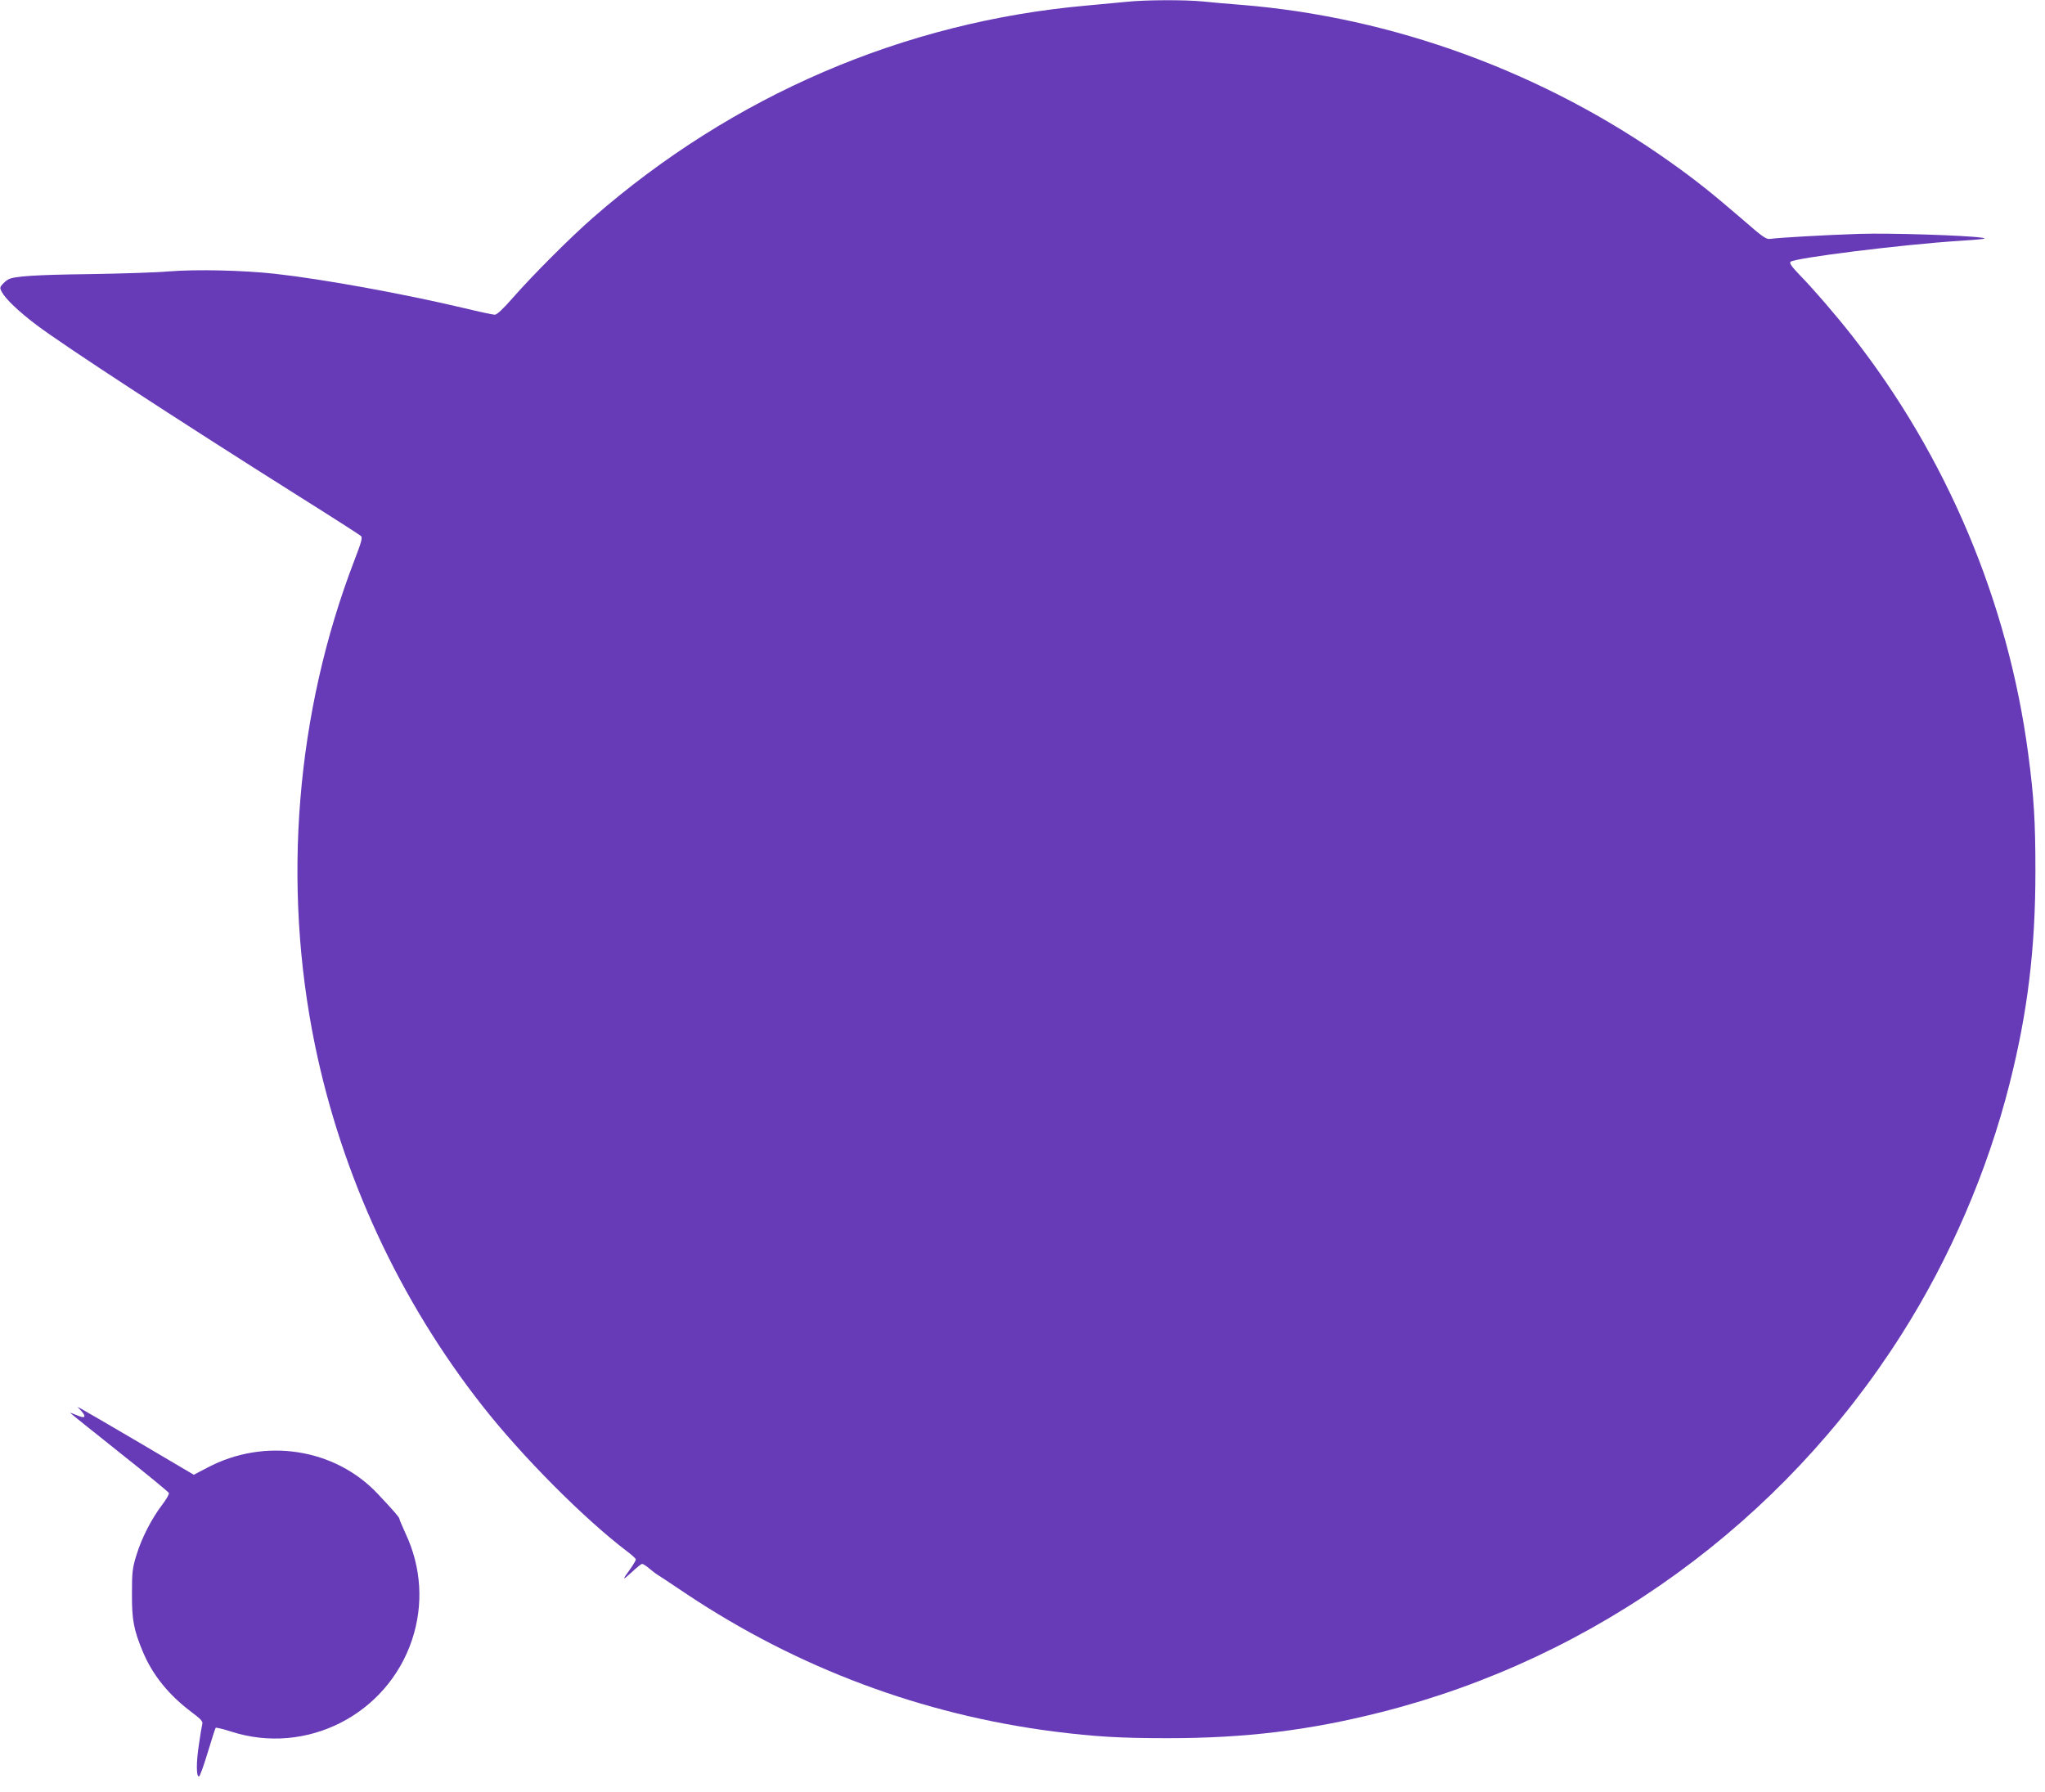 <?xml version="1.0" standalone="no"?>
<!DOCTYPE svg PUBLIC "-//W3C//DTD SVG 20010904//EN"
 "http://www.w3.org/TR/2001/REC-SVG-20010904/DTD/svg10.dtd">
<svg version="1.0" xmlns="http://www.w3.org/2000/svg"
 width="1280pt" height="1122pt" viewBox="0 0 1280 1122"
 preserveAspectRatio="xMidYMid meet">
<g transform="translate(0,1122) scale(0.1,-0.1)"
fill="#673ab7" stroke="none">
<path d="M7055 11209 c-44 -4 -159 -15 -256 -24 -1142 -102 -2212 -562 -3089
-1329 -144 -126 -375 -358 -499 -499 -61 -70 -100 -107 -114 -107 -11 0 -97
18 -191 41 -381 90 -879 181 -1184 215 -198 22 -493 29 -665 15 -80 -7 -304
-14 -497 -17 -334 -4 -471 -13 -508 -33 -10 -5 -26 -19 -36 -30 -17 -19 -18
-24 -5 -48 23 -44 107 -124 217 -207 177 -133 860 -579 1637 -1069 209 -131
386 -245 394 -252 11 -11 4 -36 -42 -156 -365 -951 -452 -2024 -246 -3029 169
-822 531 -1602 1048 -2260 251 -320 638 -708 904 -910 31 -23 57 -47 57 -52 0
-6 -15 -31 -33 -57 -55 -75 -54 -79 6 -24 31 29 60 53 66 53 6 0 25 -12 43
-27 18 -16 40 -32 49 -38 9 -5 95 -62 190 -126 693 -461 1471 -752 2294 -858
263 -33 415 -42 715 -42 485 0 886 49 1335 163 1341 339 2512 1190 3256 2363
304 478 539 1024 677 1570 113 446 162 845 162 1331 0 313 -9 463 -45 734
-126 953 -510 1863 -1104 2620 -102 130 -240 290 -325 377 -53 55 -67 76 -59
84 24 24 697 108 1053 131 156 10 185 14 145 20 -104 15 -578 30 -765 24 -217
-7 -508 -24 -556 -31 -29 -5 -45 6 -185 128 -181 156 -294 246 -444 352 -792
563 -1738 909 -2690 985 -77 6 -184 15 -238 21 -114 11 -357 10 -472 -2z"/>
<path d="M509 2387 c34 -38 23 -49 -26 -27 -24 10 -43 17 -43 15 0 -2 138
-112 306 -246 168 -133 308 -248 311 -255 3 -7 -16 -40 -42 -74 -65 -85 -129
-209 -161 -315 -25 -80 -28 -106 -28 -240 -1 -166 11 -228 69 -367 61 -145
162 -269 303 -375 61 -46 73 -59 68 -77 -3 -11 -13 -69 -21 -127 -17 -112 -17
-199 0 -200 6 0 30 67 55 150 25 82 47 152 50 155 3 3 47 -8 98 -24 469 -151
975 106 1131 575 73 219 59 453 -40 664 -21 46 -39 88 -39 93 0 9 -29 43 -135
156 -269 286 -708 354 -1066 165 l-86 -45 -339 200 c-186 109 -350 205 -364
212 l-25 13 24 -26z"/>
</g>
</svg>
